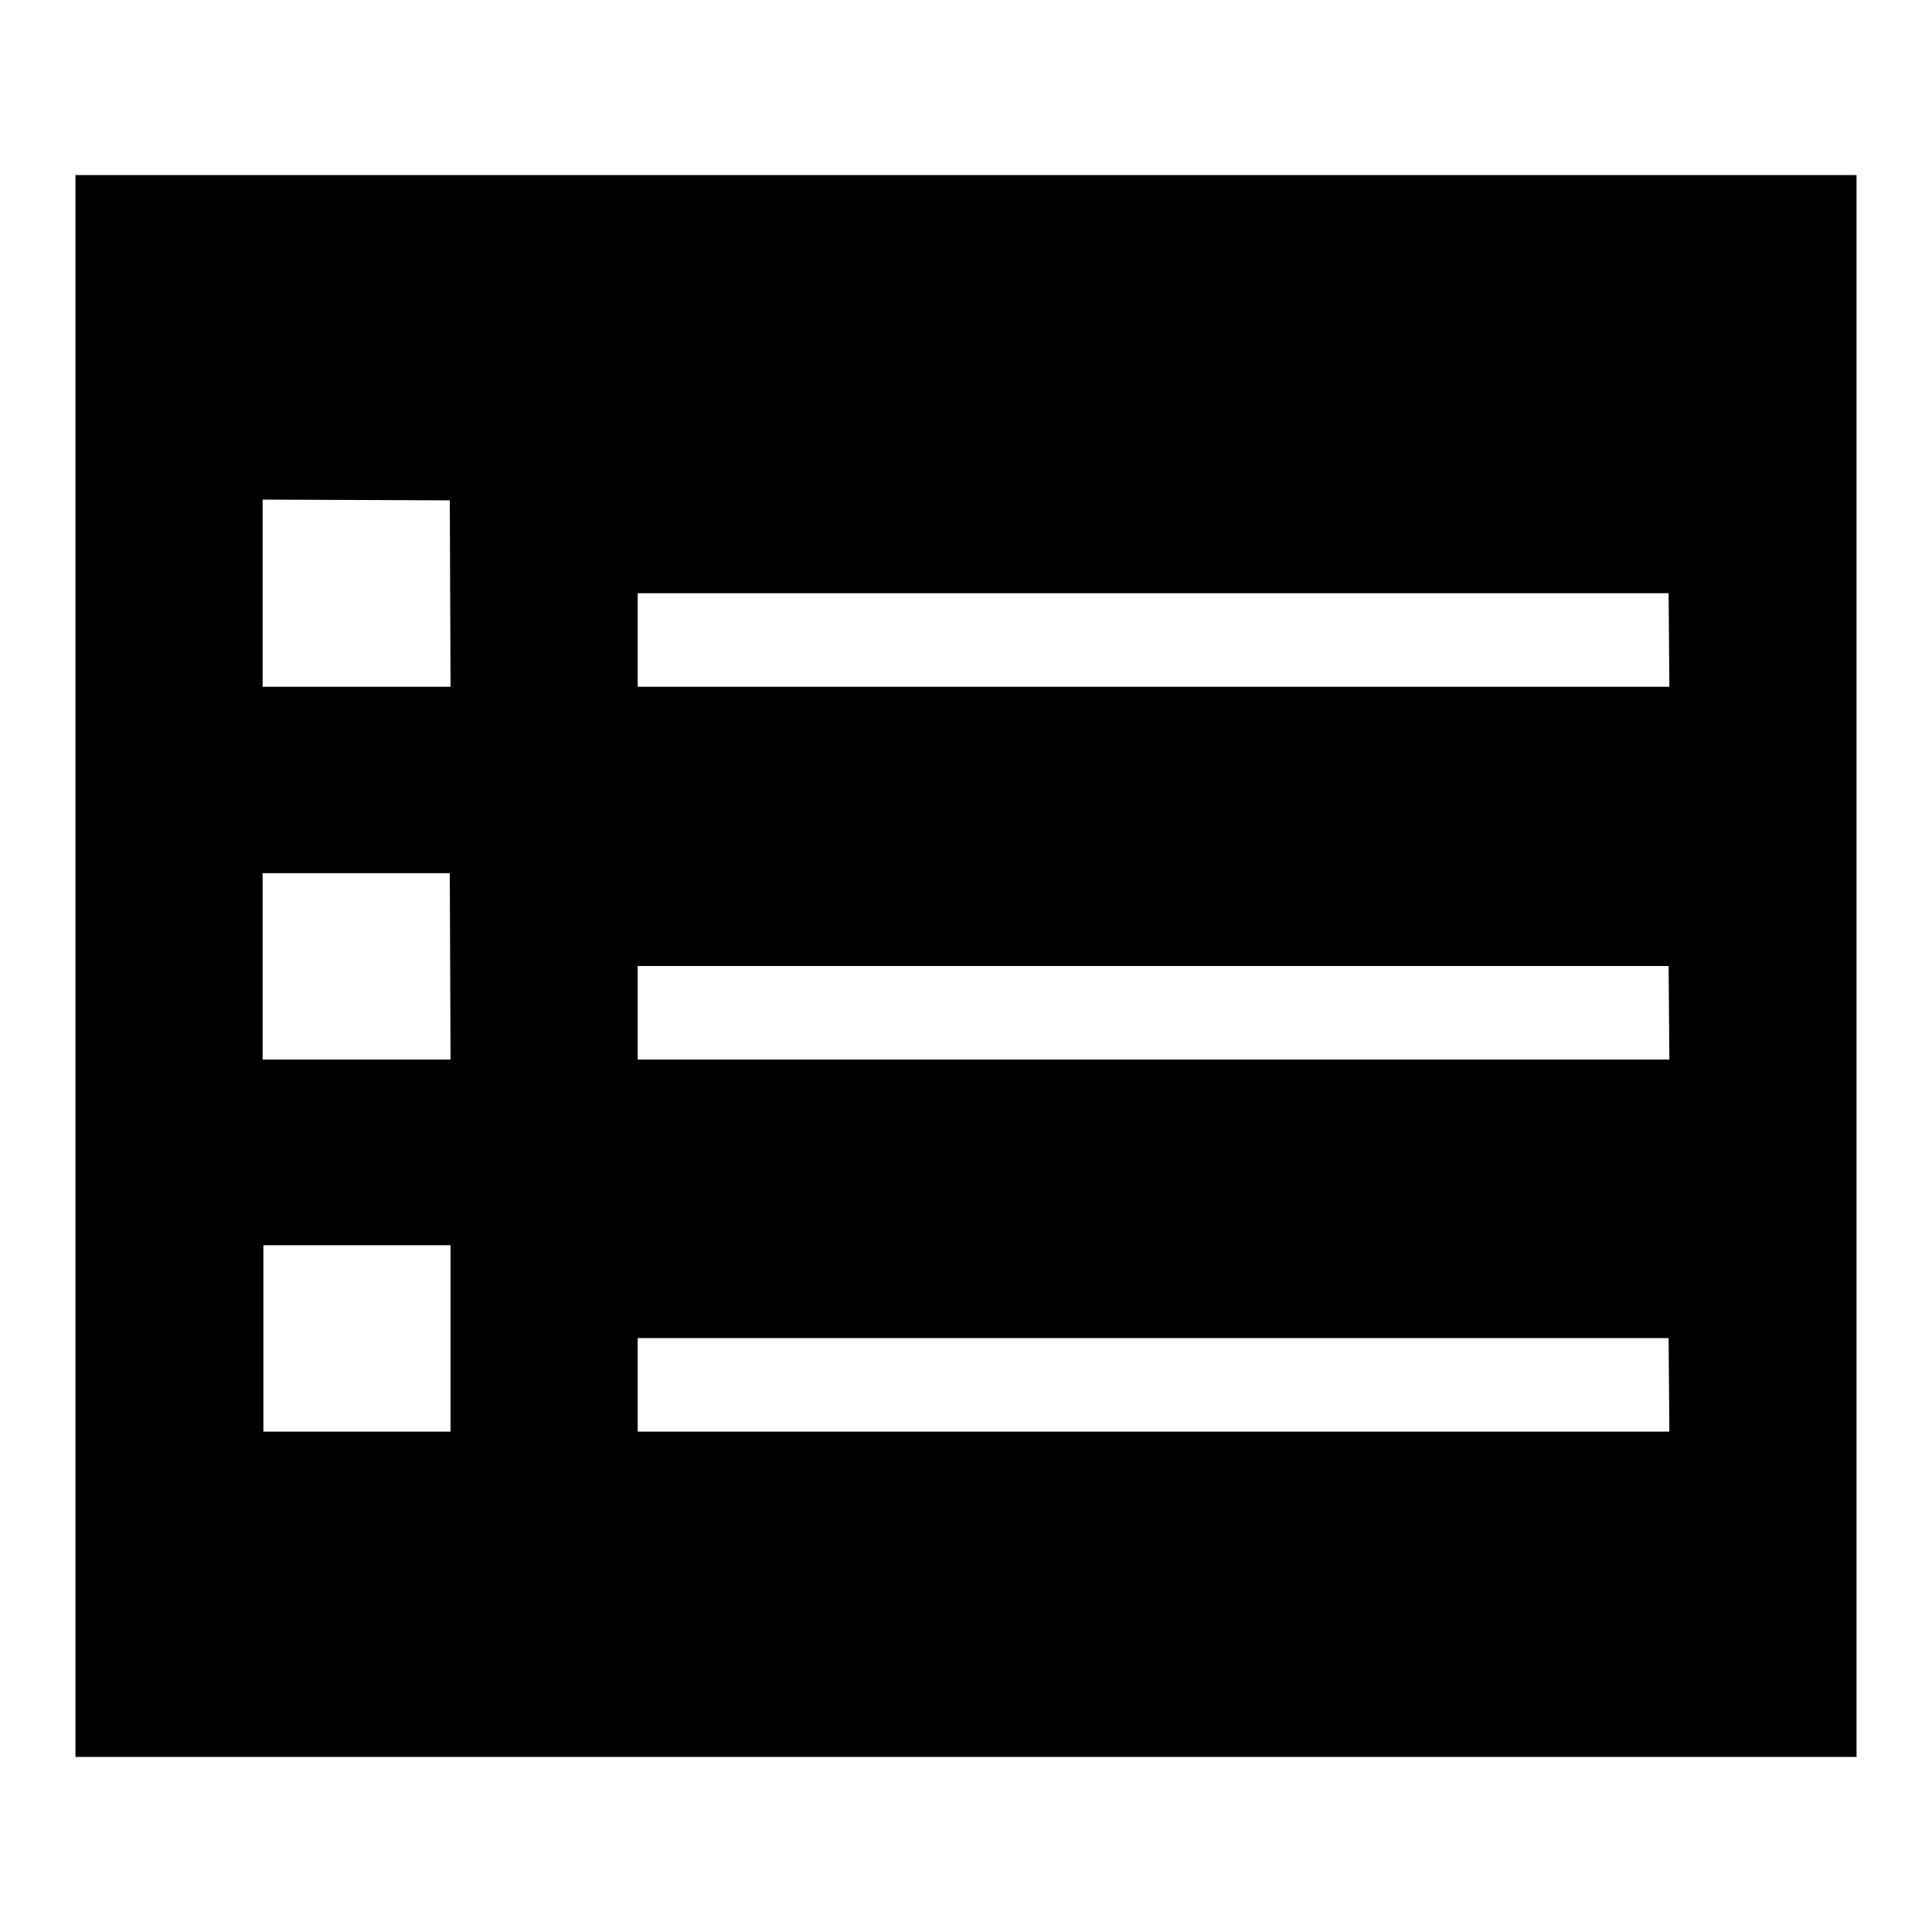 <?xml version="1.0" encoding="utf-8"?>
<!-- Svg Vector Icons : http://www.onlinewebfonts.com/icon -->
<!DOCTYPE svg PUBLIC "-//W3C//DTD SVG 1.1//EN" "http://www.w3.org/Graphics/SVG/1.1/DTD/svg11.dtd">
<svg version="1.1" xmlns="http://www.w3.org/2000/svg" xmlns:xlink="http://www.w3.org/1999/xlink" x="0px" y="0px" viewBox="0 0 256 256" enable-background="new 0 0 256 256" xml:space="preserve">
<g><g><path fill="#000000" d="M10,23.2v209.6h236V23.2H10L10,23.2z M59.7,189.7l-24.8,0v-24.7h24.8V189.7z M59.7,140.4H34.8v-24.7h24.8L59.7,140.4L59.7,140.4z M59.7,91H34.8V66.2l24.8,0.1L59.7,91L59.7,91z M221.2,189.7H84.5v-12.4h136.6L221.2,189.7L221.2,189.7z M221.2,140.4H84.5V128h136.6L221.2,140.4L221.2,140.4z M221.2,91H84.5V78.6h136.6L221.2,91L221.2,91z"/></g></g>
</svg>